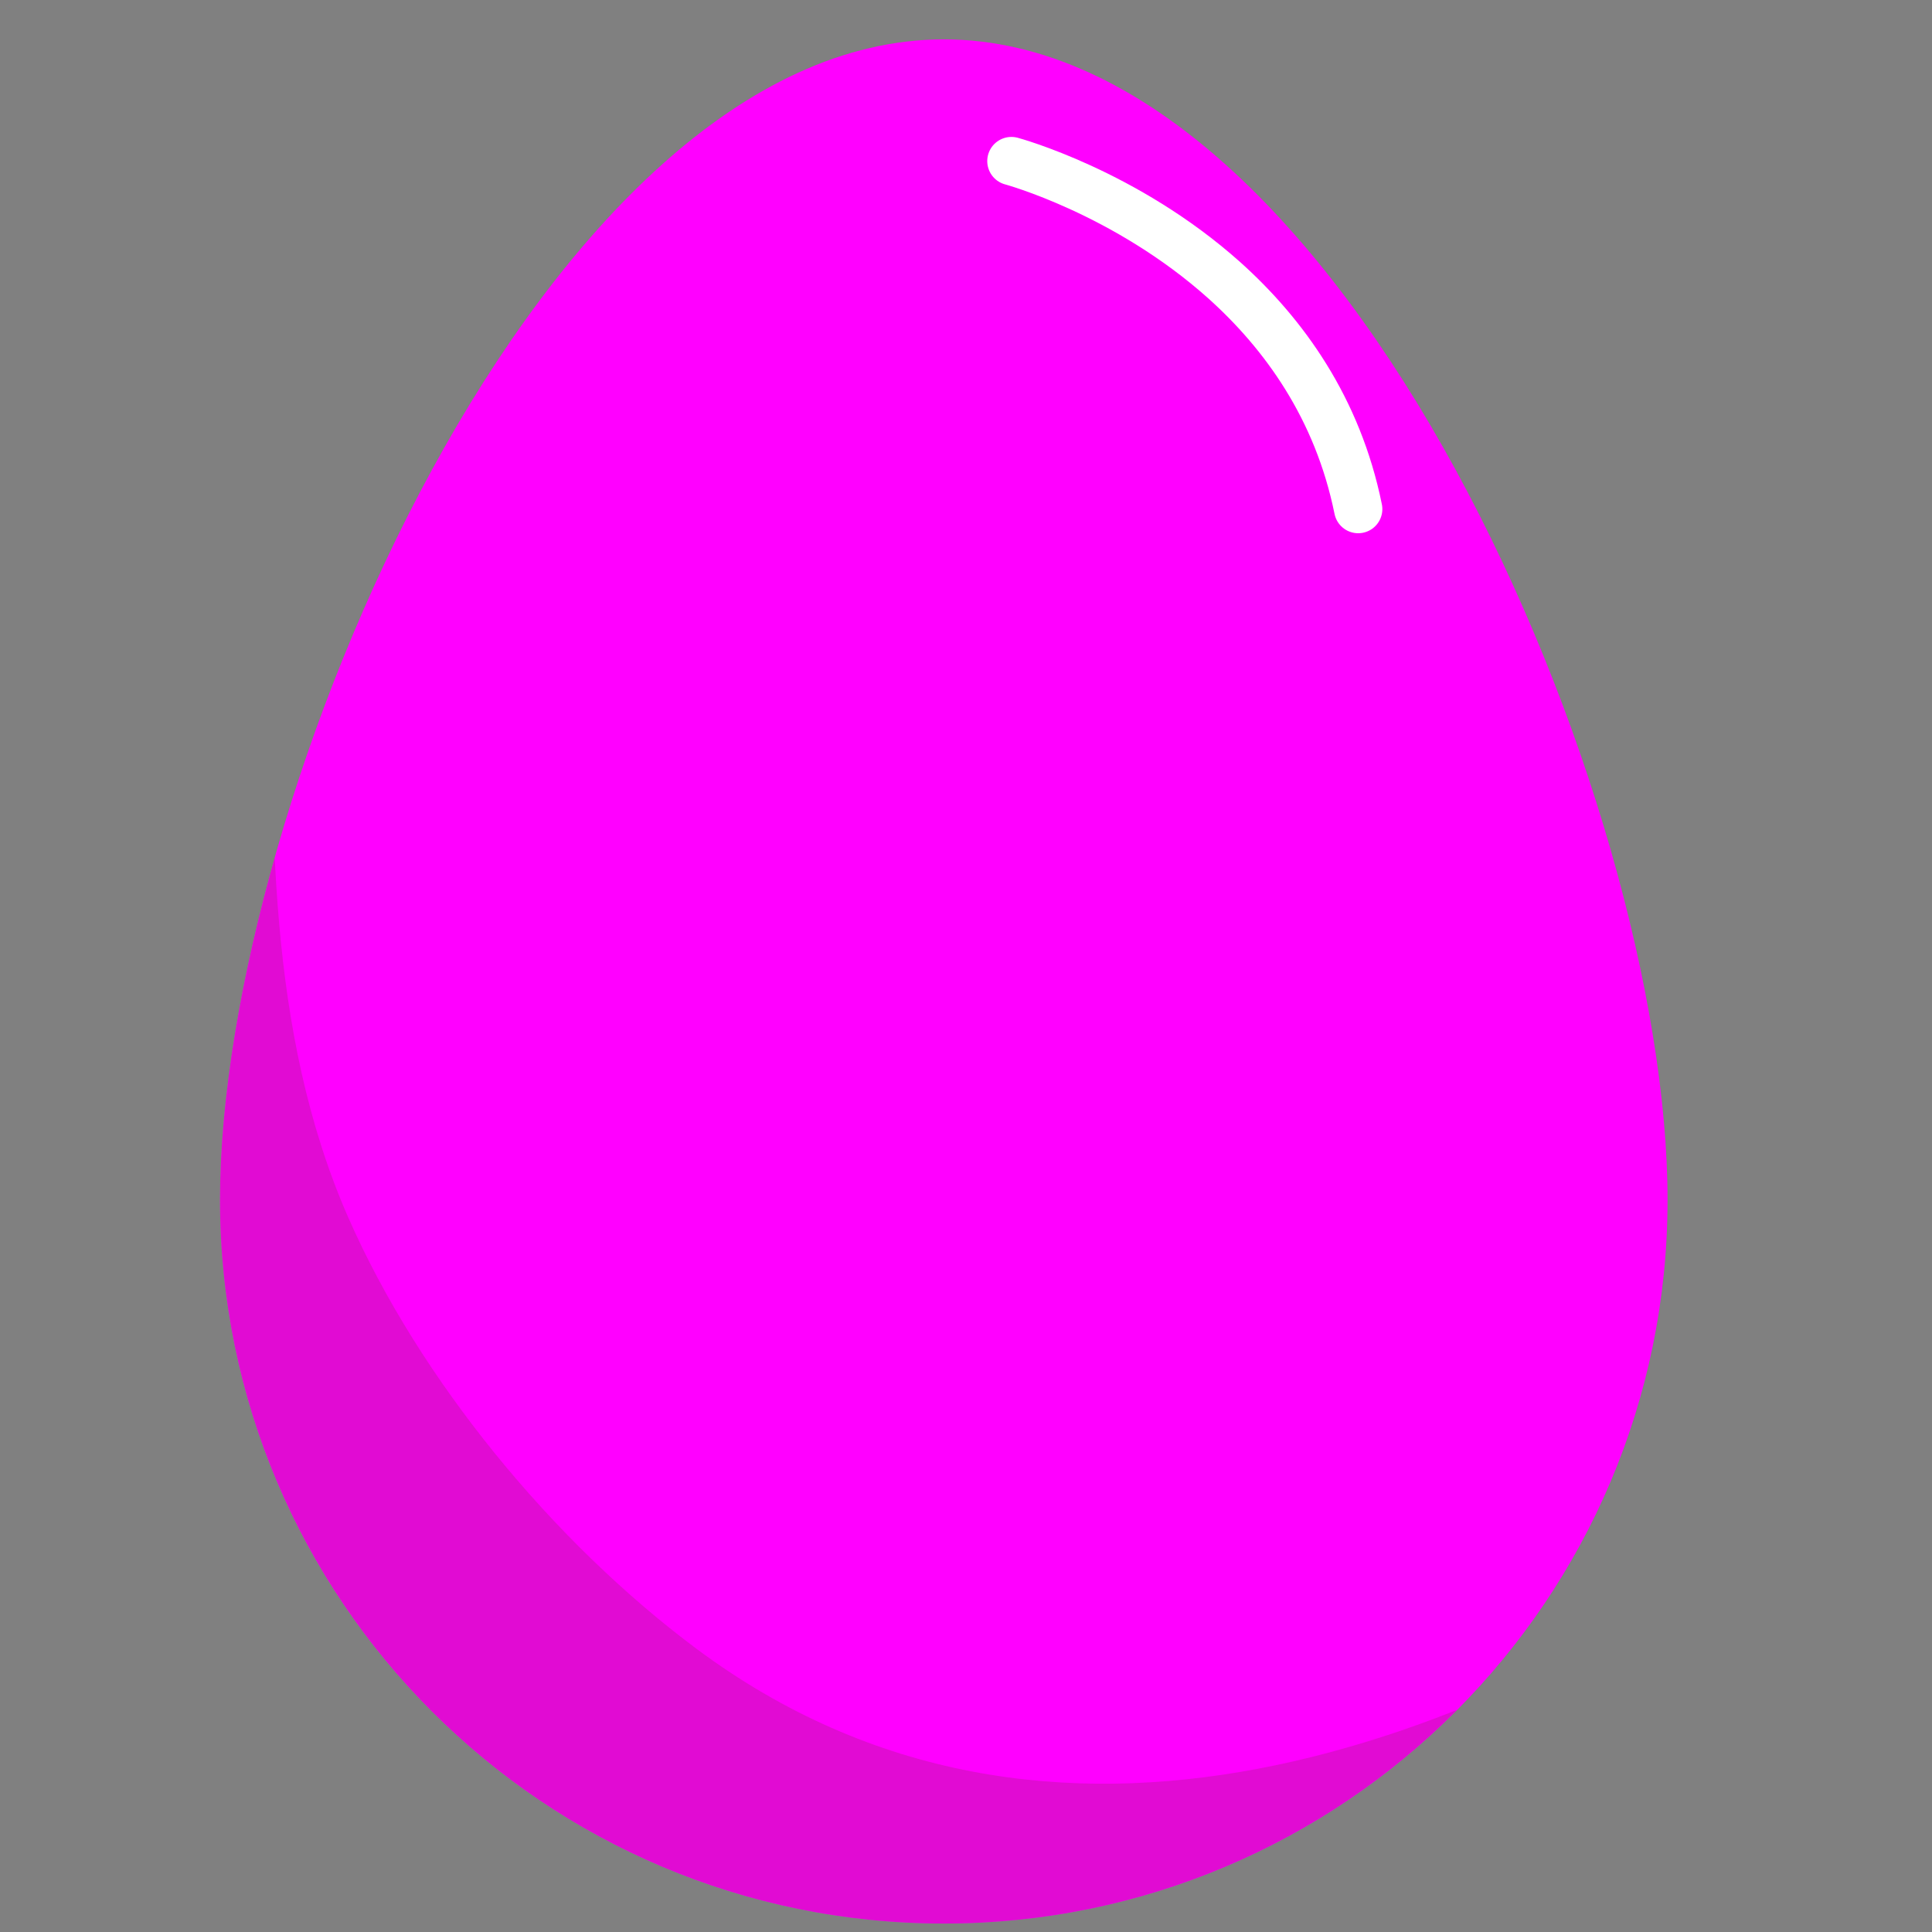 <?xml version="1.0" encoding="UTF-8"?><svg id="Layer_1" xmlns="http://www.w3.org/2000/svg" xmlns:xlink="http://www.w3.org/1999/xlink" viewBox="0 0 80 80"><rect x="0" y="0" width="80" height="80" fill="#808080" stroke="none"/><defs><clipPath id="clippath"><path d="M69.05,49.68c0,16.55-13.42,29.97-29.97,29.97s-29.97-13.42-29.97-29.97S22.53,1.63,39.08,1.63s29.97,31.5,29.97,48.05Z" fill="#f0f"/></clipPath></defs><path d="M69.05,49.68c0,16.55-13.42,29.97-29.97,29.97s-29.97-13.42-29.97-29.97S22.53,1.63,39.08,1.63s29.97,31.5,29.97,48.05Z" fill="#f0f"/><g clip-path="url(#clippath)"><g opacity=".19"><path d="M1.27,25.74c-.05,9.85.11,19.97,4.21,29.11,3.85,8.61,10.79,16.65,18.42,22.14,17.46,12.55,39.38,6.08,55.49-5.32,5.21-3.69.22-12.36-5.05-8.63-13.26,9.39-30.94,16.07-45.49,5.24-5.93-4.42-11.47-11.12-14.44-17.89-3.37-7.7-3.18-16.42-3.14-24.65.03-6.44-9.97-6.44-10,0h0Z" fill="#603813"/></g></g><path d="M41.88,6.67s4.72,1.27,8.82,4.94c2.46,2.21,4.69,5.28,5.54,9.47" fill="none" stroke="#fff" stroke-linecap="round" stroke-miterlimit="10" stroke-width="2"/></svg>